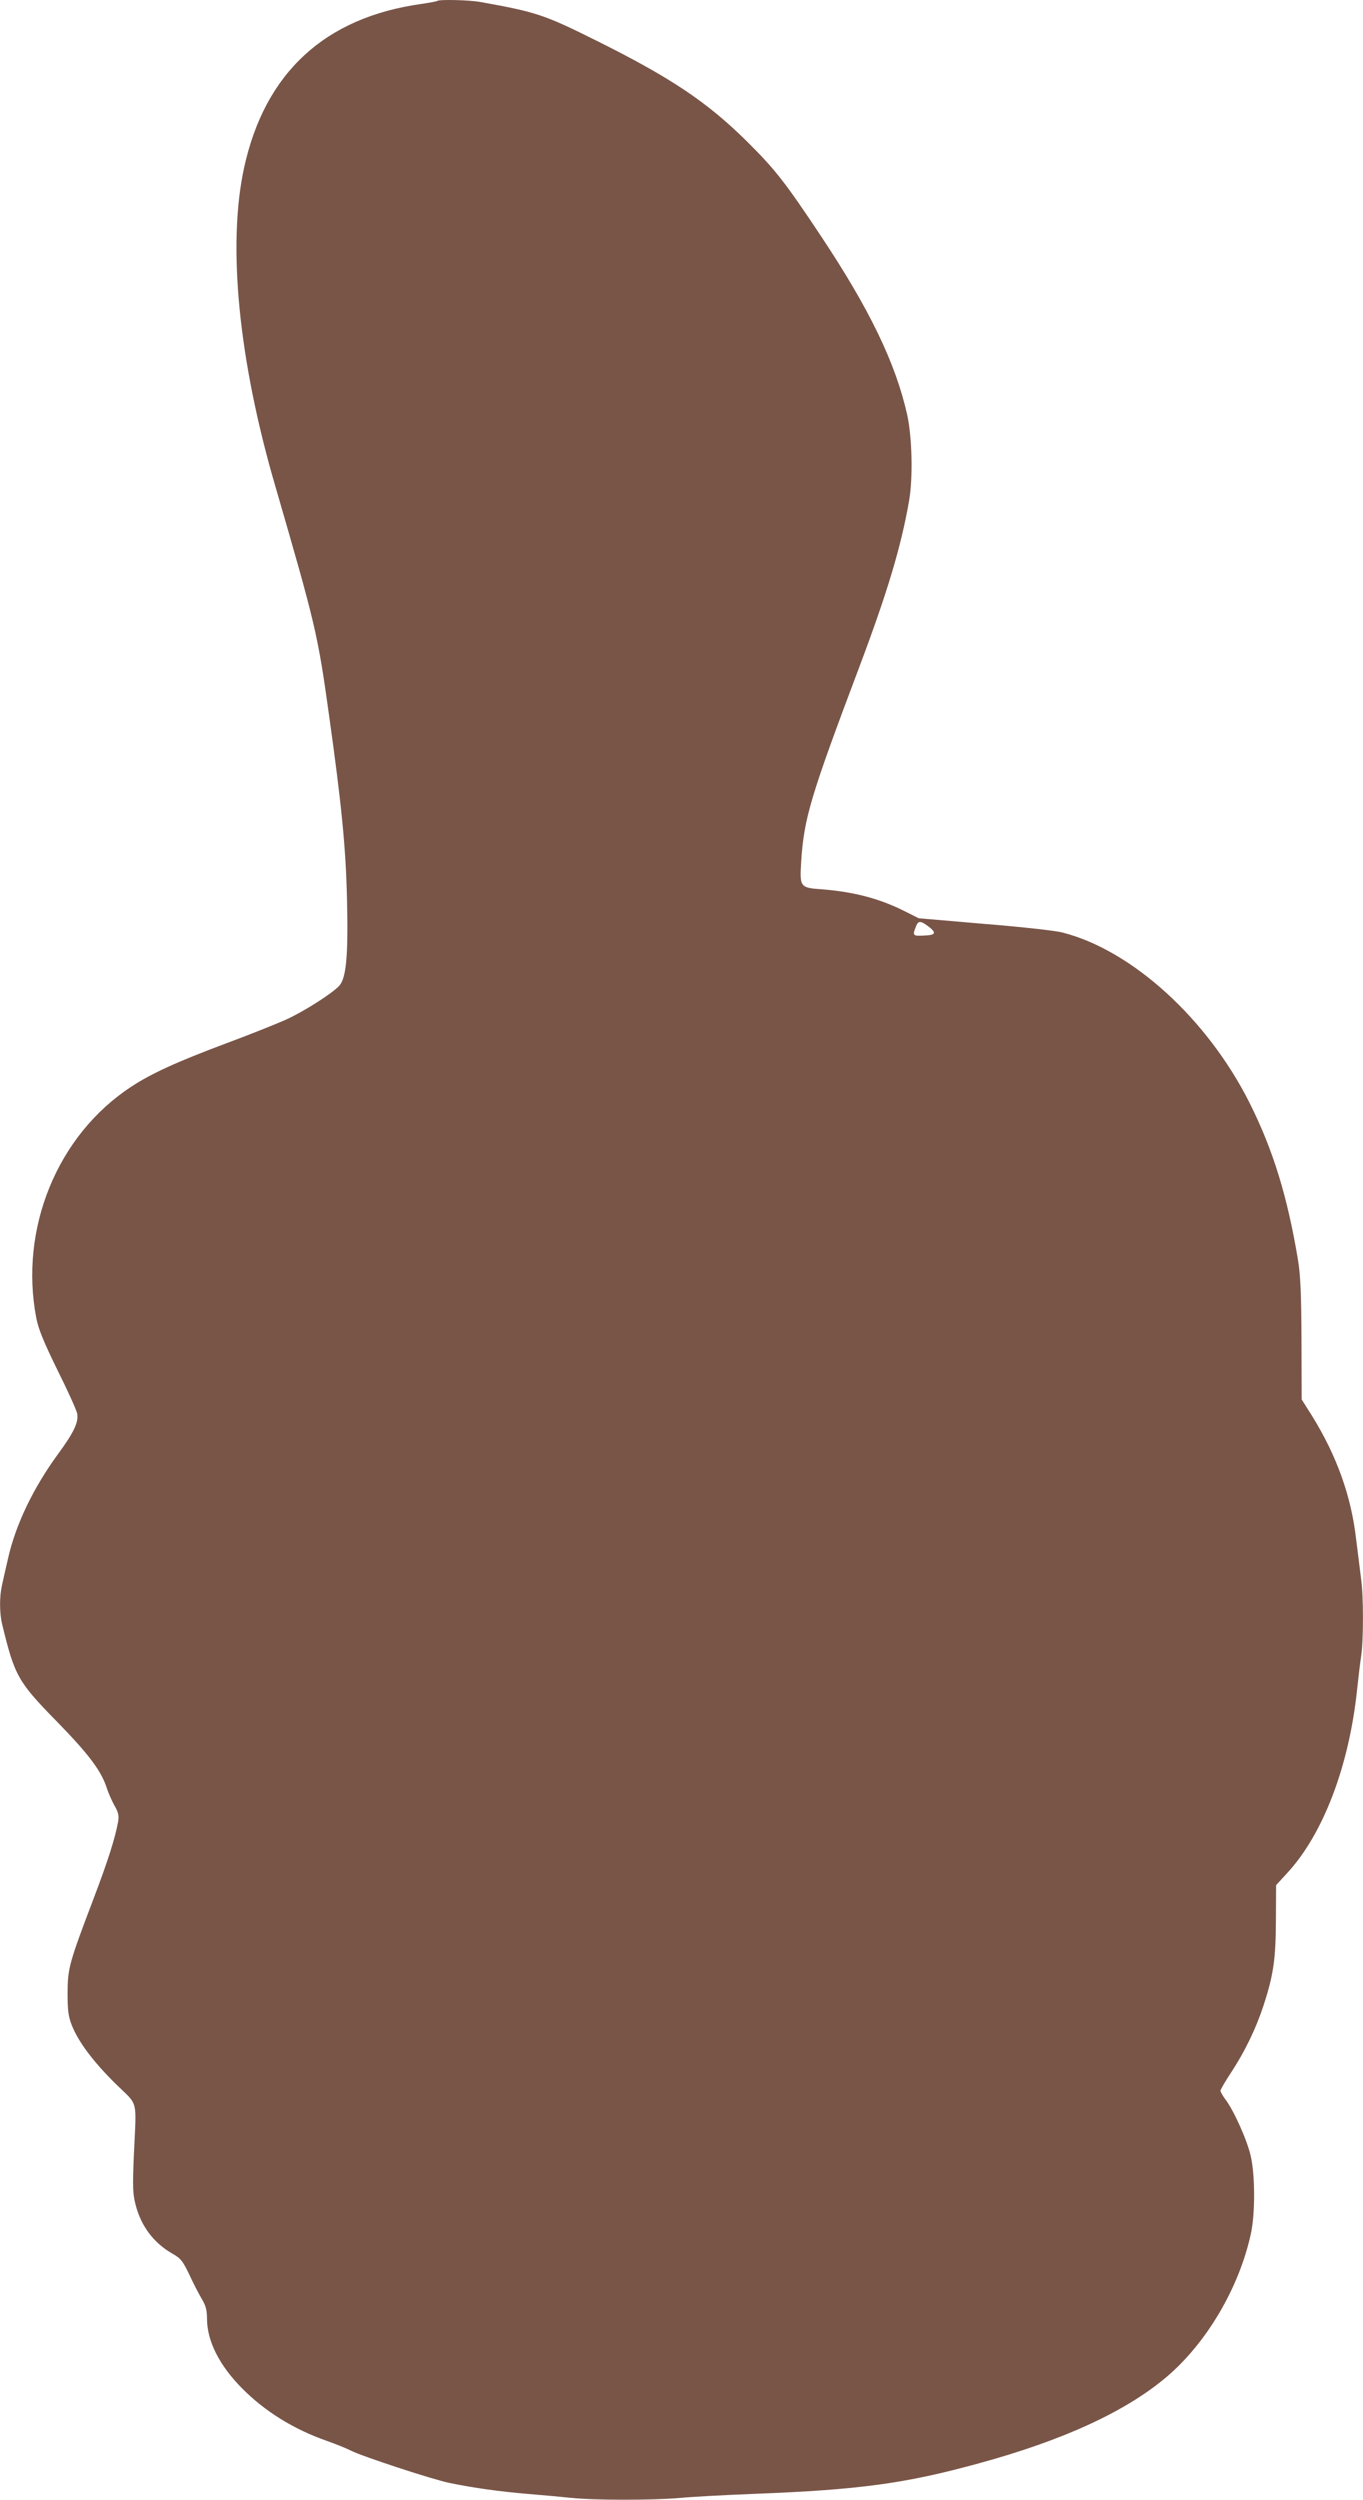 <?xml version="1.0" standalone="no"?>
<!DOCTYPE svg PUBLIC "-//W3C//DTD SVG 20010904//EN"
 "http://www.w3.org/TR/2001/REC-SVG-20010904/DTD/svg10.dtd">
<svg version="1.0" xmlns="http://www.w3.org/2000/svg"
 width="698pt" height="1280pt" viewBox="0 0 698 1280"
 preserveAspectRatio="xMidYMid meet">
<g transform="translate(0,1280) scale(0.1,-0.1)"
fill="#795548" stroke="none">
<path d="M2239 12795 c-3 -2 -39 -9 -80 -15 -496 -69 -803 -353 -909 -839 -86
-395 -29 -984 160 -1631 204 -703 217 -755 274 -1165 65 -463 87 -684 93 -950
7 -290 -4 -404 -40 -443 -36 -39 -177 -129 -268 -171 -46 -21 -183 -76 -304
-121 -257 -96 -391 -157 -495 -226 -377 -248 -572 -726 -484 -1184 11 -56 38
-122 108 -265 52 -104 97 -204 101 -222 9 -43 -16 -97 -96 -206 -127 -173
-219 -363 -258 -538 -12 -52 -26 -113 -31 -137 -13 -57 -13 -141 1 -199 64
-264 80 -294 280 -498 163 -167 226 -251 255 -338 9 -29 28 -71 41 -94 19 -33
23 -50 18 -80 -15 -84 -51 -198 -125 -393 -127 -334 -133 -358 -134 -485 0
-90 4 -120 22 -166 33 -84 111 -188 225 -300 118 -116 106 -67 92 -374 -6
-152 -5 -190 9 -243 28 -111 93 -197 189 -252 43 -24 53 -38 86 -106 20 -44
49 -100 64 -125 21 -35 27 -59 27 -101 0 -115 63 -240 180 -358 117 -118 264
-209 432 -268 48 -17 105 -40 126 -51 57 -29 419 -148 504 -165 125 -26 258
-44 398 -56 74 -6 174 -15 221 -20 110 -13 424 -13 560 -1 57 6 228 15 379 21
544 21 777 53 1155 157 431 118 748 264 957 440 206 174 374 458 434 736 22
100 22 300 -1 397 -18 81 -87 234 -129 289 -14 19 -26 40 -26 45 0 6 25 49 56
96 69 105 126 223 164 339 52 159 63 239 64 437 l1 181 55 60 c186 200 319
550 360 943 6 58 15 133 20 166 13 79 13 314 0 401 -5 38 -16 127 -25 200 -25
221 -99 428 -226 633 l-53 84 -1 306 c-1 238 -5 328 -18 409 -54 324 -127 562
-247 802 -216 431 -602 783 -959 874 -32 9 -211 29 -398 44 l-338 29 -70 35
c-128 65 -260 100 -423 113 -116 8 -117 11 -109 143 14 221 48 334 300 1002
142 378 211 608 252 842 21 116 16 329 -9 442 -59 265 -193 542 -441 915 -184
277 -236 343 -379 485 -204 202 -389 326 -766 514 -275 137 -312 149 -601 201
-56 10 -212 14 -220 5z m2518 -4741 c39 -30 34 -42 -17 -44 -66 -4 -68 -2 -50
44 12 33 24 33 67 0z"/>
</g>
</svg>
